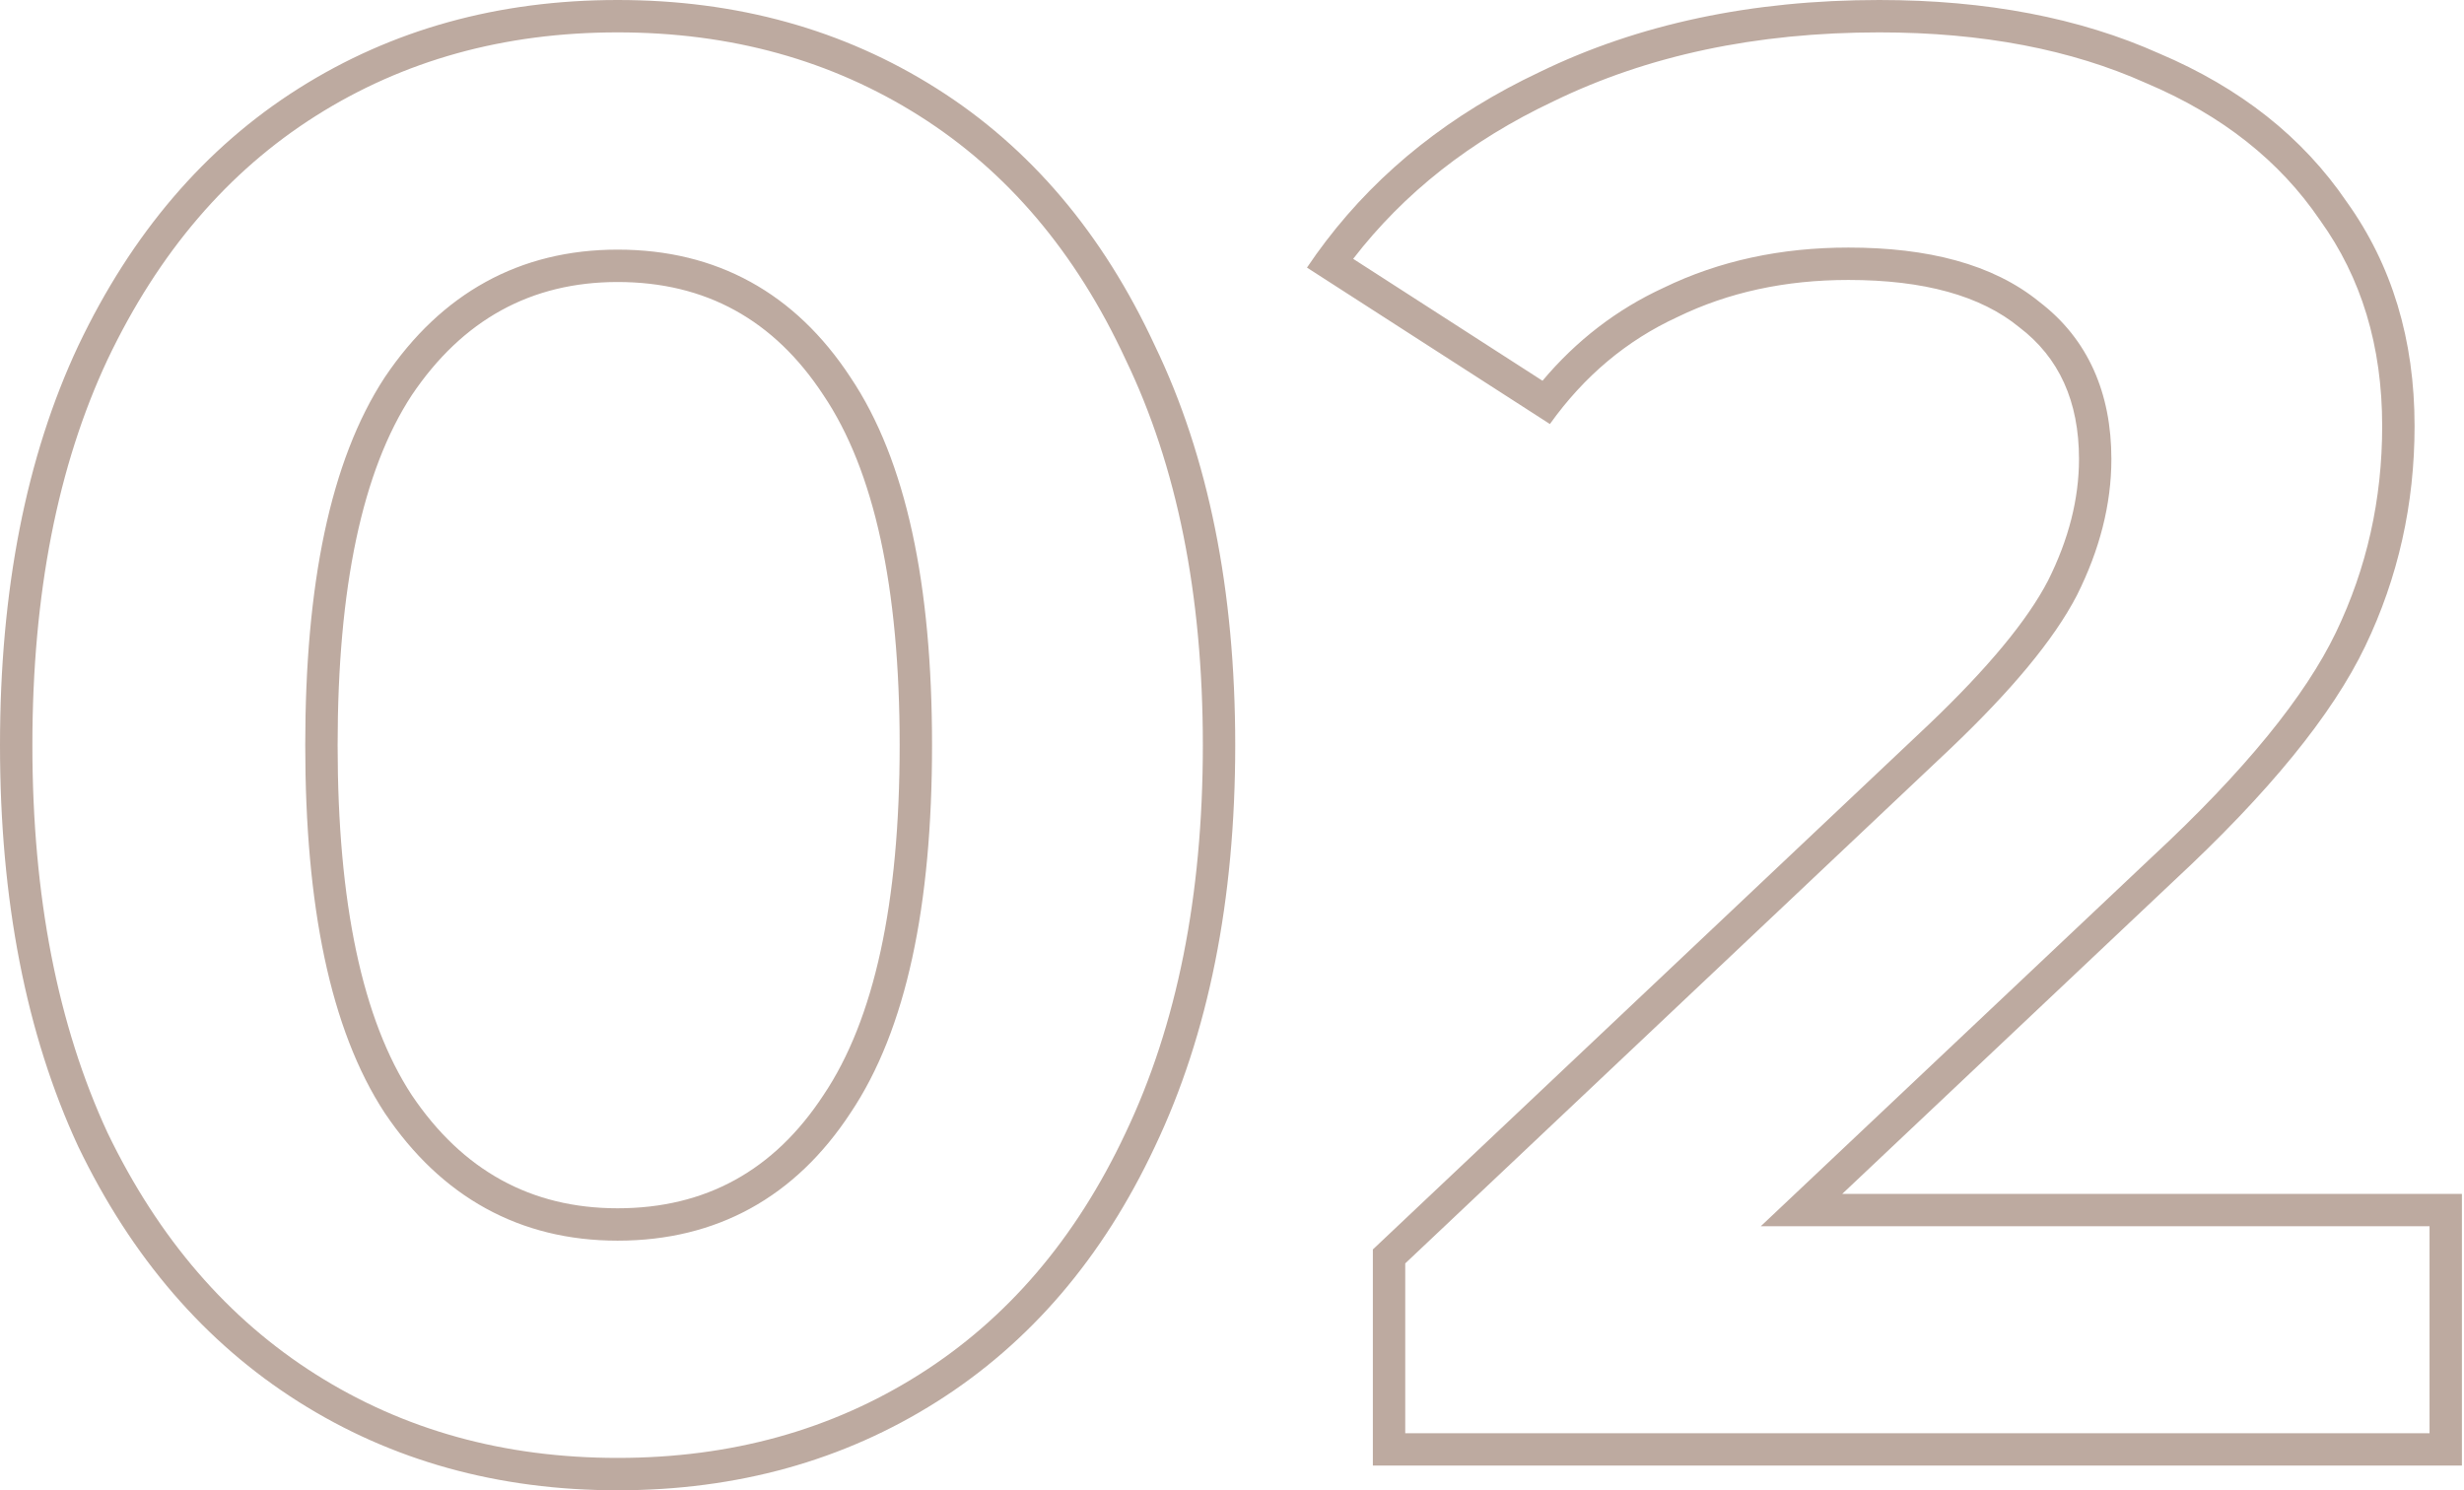 <?xml version="1.0" encoding="UTF-8"?> <svg xmlns="http://www.w3.org/2000/svg" width="529" height="320" viewBox="0 0 529 320" fill="none"> <path fill-rule="evenodd" clip-rule="evenodd" d="M247.956 74.254C236.759 50.092 221.142 31.676 201.105 19.006C181.068 6.335 158.232 0 132.597 0C106.961 0 84.125 6.335 64.088 19.006C44.052 31.676 28.287 50.092 16.796 74.254C5.599 98.121 0 126.703 0 160C0 193.297 5.599 222.026 16.796 246.188C28.287 270.055 44.052 288.324 64.088 300.994C84.125 313.665 106.961 320 132.597 320C158.232 320 181.068 313.665 201.105 300.994C221.142 288.324 236.759 270.055 247.956 246.188C259.448 222.026 265.193 193.297 265.193 160C265.193 126.703 259.448 98.121 247.956 74.254ZM23.082 77.223C12.422 99.954 6.952 127.472 6.952 160C6.952 192.511 12.416 220.181 23.082 243.219C34.075 266.031 49.007 283.232 67.804 295.118C86.639 307.028 108.165 313.048 132.597 313.048C157.028 313.048 178.555 307.028 197.389 295.118C216.182 283.235 230.963 266.041 241.662 243.235L241.677 243.202C252.631 220.172 258.241 192.51 258.241 160C258.241 127.487 252.629 99.987 241.692 77.27L241.669 77.224L241.648 77.177C230.941 54.074 216.16 36.752 197.389 24.882C178.555 12.972 157.028 6.952 132.597 6.952C108.165 6.952 86.639 12.972 67.804 24.882C49.02 36.76 34.083 54.099 23.082 77.223ZM88.398 235.138C77.79 218.932 72.486 193.886 72.486 160C72.486 126.114 77.79 101.068 88.398 84.862C99.3 68.656 114.033 60.553 132.597 60.553C151.455 60.553 166.188 68.656 176.796 84.862C187.698 101.068 193.149 126.114 193.149 160C193.149 193.886 187.698 218.932 176.796 235.138C166.188 251.344 151.455 259.448 132.597 259.448C114.033 259.448 99.3 251.344 88.398 235.138ZM182.589 238.981C170.74 257.062 153.862 266.4 132.597 266.4C111.579 266.4 94.743 257.026 82.629 239.019L82.605 238.982L82.581 238.946C70.862 221.041 65.534 194.348 65.534 160C65.534 125.652 70.862 98.959 82.581 81.054L82.605 81.018L82.629 80.981C94.743 62.974 111.579 53.6 132.597 53.6C153.862 53.6 170.74 62.938 182.589 81.019C194.628 98.941 200.101 125.654 200.101 160C200.101 194.346 194.628 221.06 182.589 238.981ZM414.078 155.58L294.741 268.287V314.696H528.553V256.354H395.514L466.675 189.171C487.006 170.313 500.708 153.518 507.78 138.785C514.852 124.052 518.387 108.287 518.387 91.492C518.387 72.928 513.526 56.869 503.802 43.315C494.373 29.466 480.966 18.858 463.581 11.492C446.491 3.831 426.454 0 403.47 0C376.067 0 351.758 5.157 330.542 15.47C311.607 24.411 296.31 36.521 284.652 51.8C283.247 53.64 281.896 55.526 280.597 57.459L332.752 91.05C340.119 80.737 349.253 73.076 360.155 68.066C371.058 62.762 383.286 60.111 396.84 60.111C413.047 60.111 425.275 63.499 433.526 70.276C442.071 76.759 446.343 86.188 446.343 98.564C446.343 107.109 444.133 115.801 439.713 124.641C435.293 133.186 426.748 143.499 414.078 155.58ZM437.834 64.818C448.321 72.827 453.296 84.441 453.296 98.564C453.296 108.345 450.759 118.096 445.932 127.75L445.91 127.793L445.889 127.835C440.935 137.412 431.725 148.36 418.876 160.612L418.852 160.635L301.693 271.284V307.744H521.601V263.306H378.023L461.924 184.095L461.947 184.074C482.021 165.454 494.992 149.359 501.512 135.776C508.121 122.008 511.435 107.276 511.435 91.492C511.435 74.21 506.934 59.608 498.153 47.367L498.103 47.298L498.055 47.228C489.47 34.618 477.185 24.807 460.868 17.893L460.802 17.865L460.737 17.836C444.72 10.656 425.691 6.952 403.47 6.952C376.95 6.952 353.708 11.938 333.582 21.722L333.546 21.739L333.511 21.756C315.691 30.171 301.41 41.452 290.516 55.578L331.163 81.757C338.425 73.115 347.104 66.424 357.183 61.781C369.122 55.987 382.386 53.158 396.84 53.158C413.8 53.158 427.845 56.669 437.834 64.818Z" fill="#7C5742" fill-opacity="0.5"></path> </svg> 